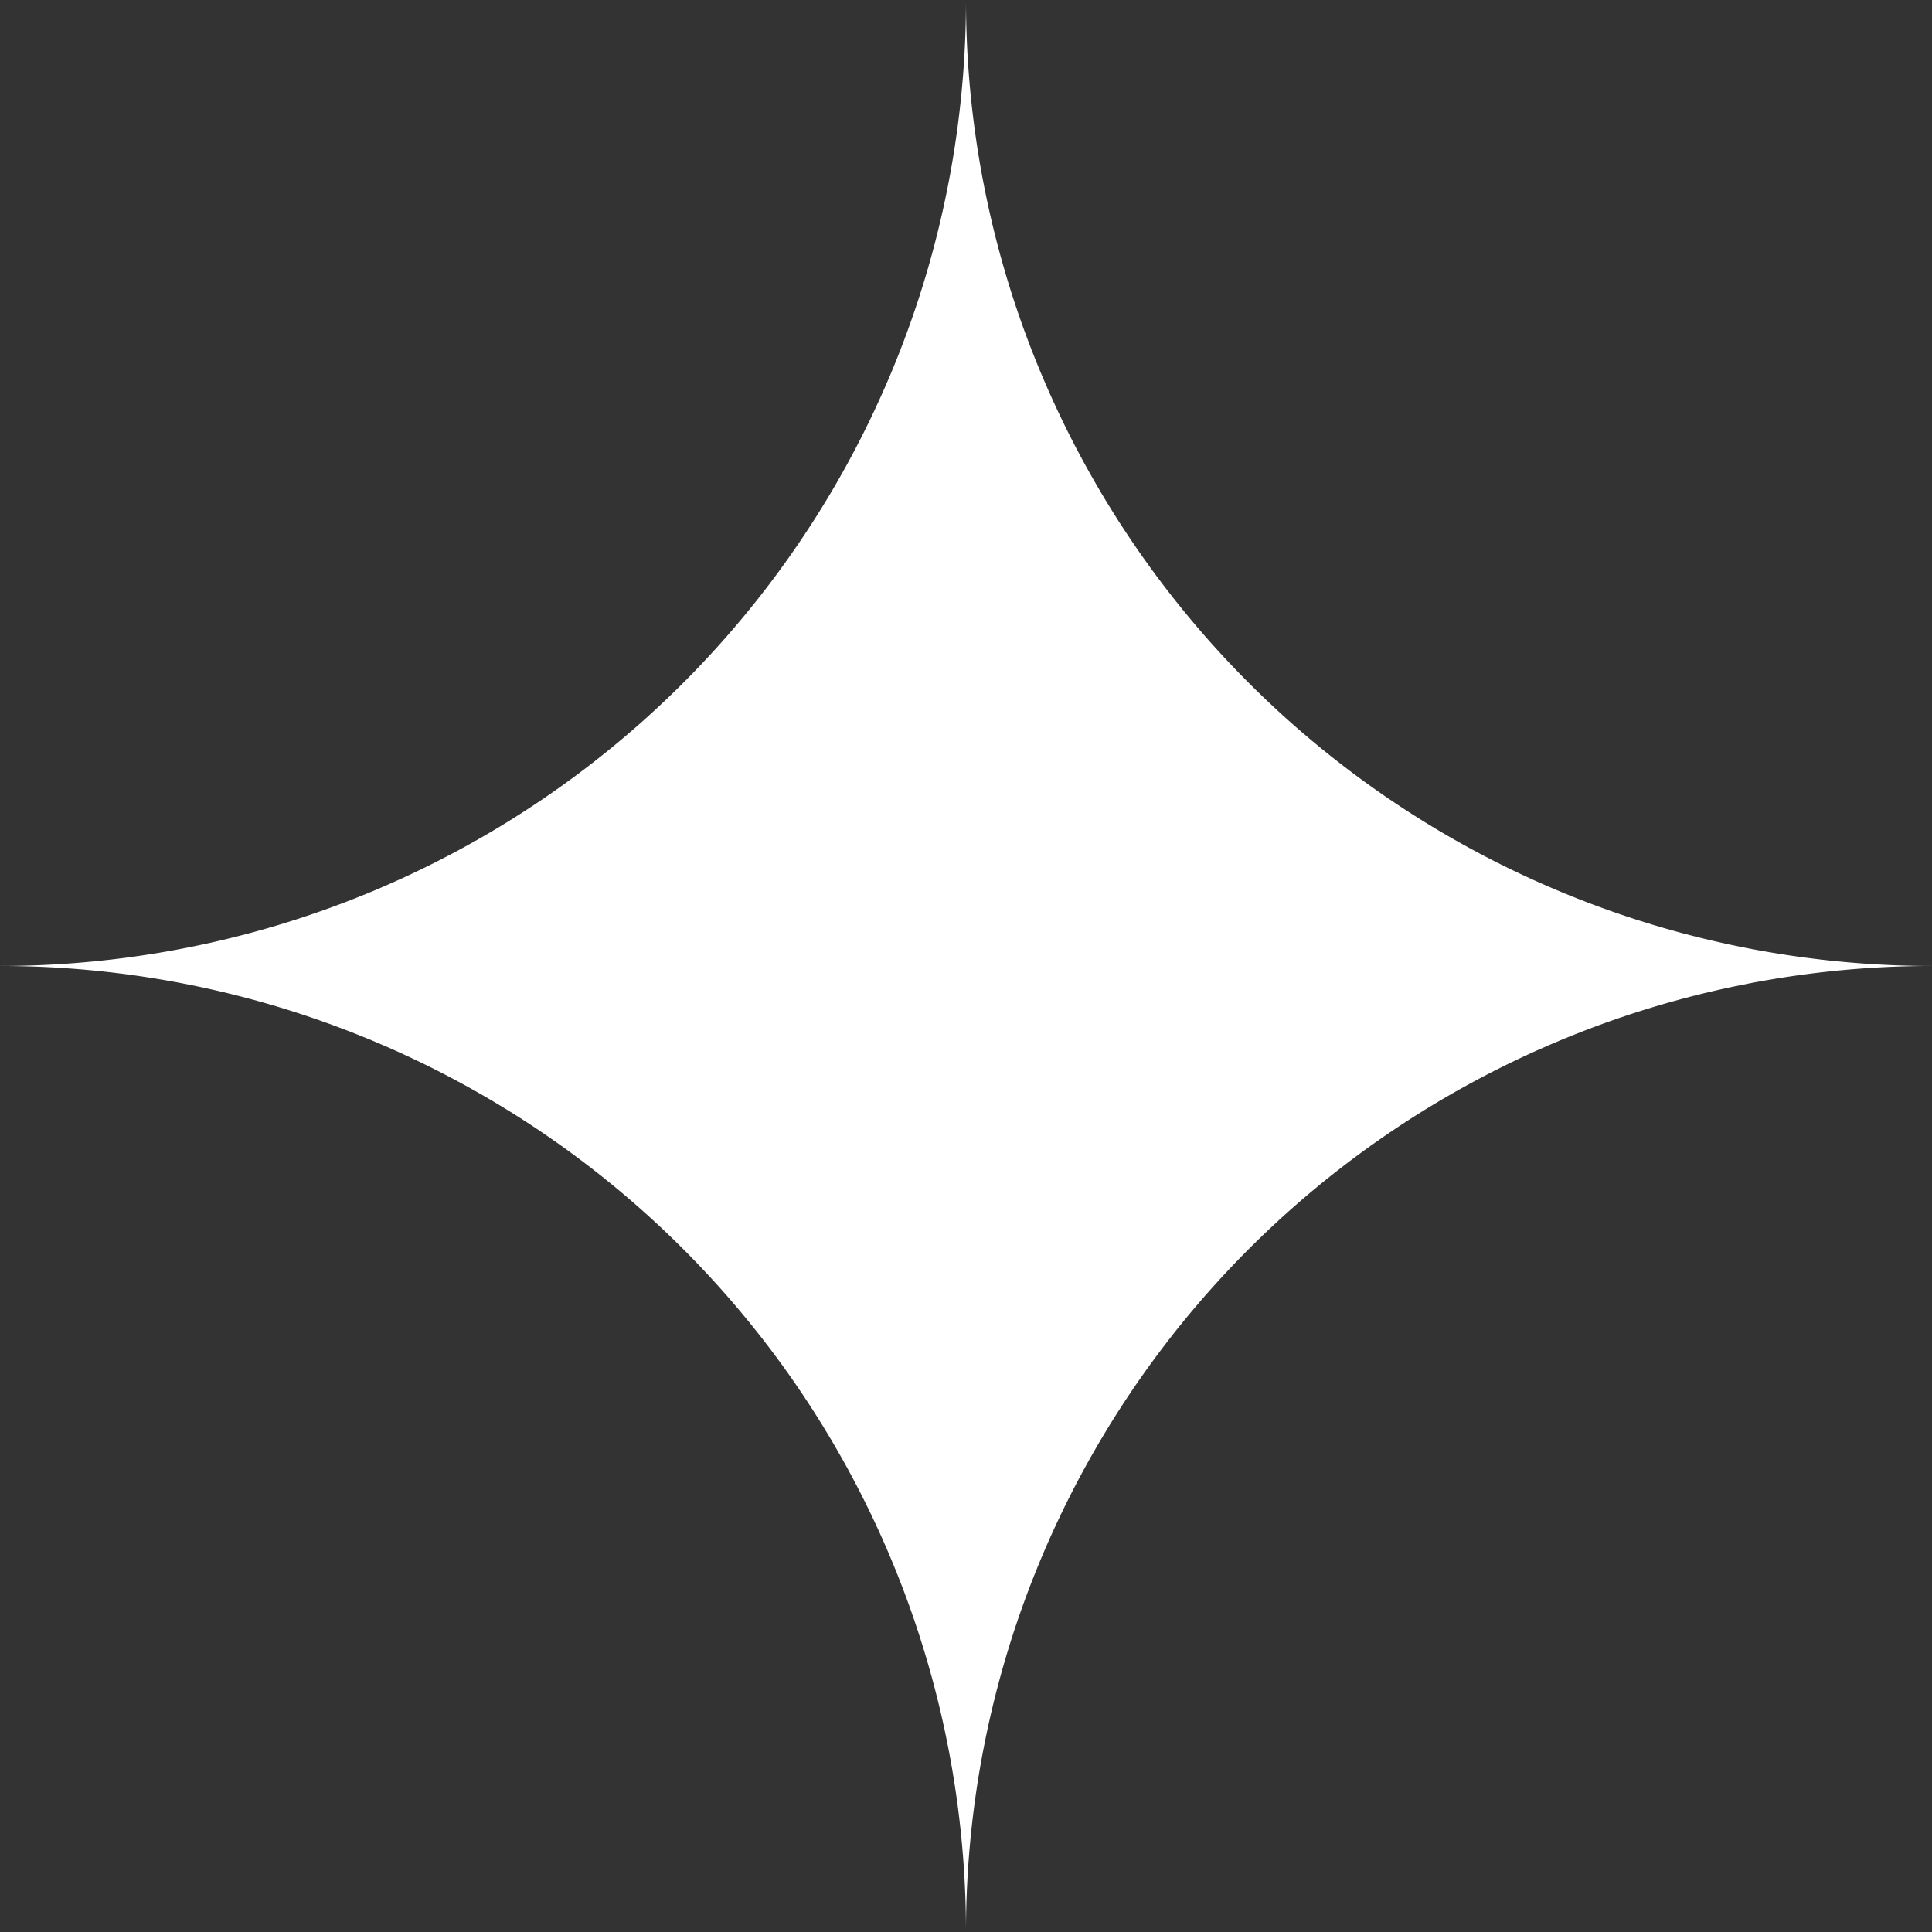 <svg xmlns="http://www.w3.org/2000/svg" xmlns:xlink="http://www.w3.org/1999/xlink" width="210.175" height="210.175" viewBox="0 0 210.175 210.175"><rect x="0" y="0" width="210.175" height="210.175" fill="#333333" stroke="none"/><defs><clipPath id="clip-path"><path id="Path_617" data-name="Path 617" d="M0,107.09H210.175V-103.085H0Z" transform="translate(0 103.085)" fill="#fff"></path></clipPath></defs><g id="Group_41589" data-name="Group 41589" transform="translate(0 103.085)"><g id="Group_41386" data-name="Group 41386" transform="translate(0 -103.085)" clip-path="url(#clip-path)"><g id="Group_41385" data-name="Group 41385" transform="translate(0 0)"><path id="Path_616" data-name="Path 616" d="M53.544,107.09A105.086,105.086,0,0,1,158.631,2,105.088,105.088,0,0,1,53.544-103.085,105.086,105.086,0,0,1-51.542,2h0A105.086,105.086,0,0,1,53.544,107.09" transform="translate(51.542 103.085)" fill="#fff"></path></g></g></g></svg>
